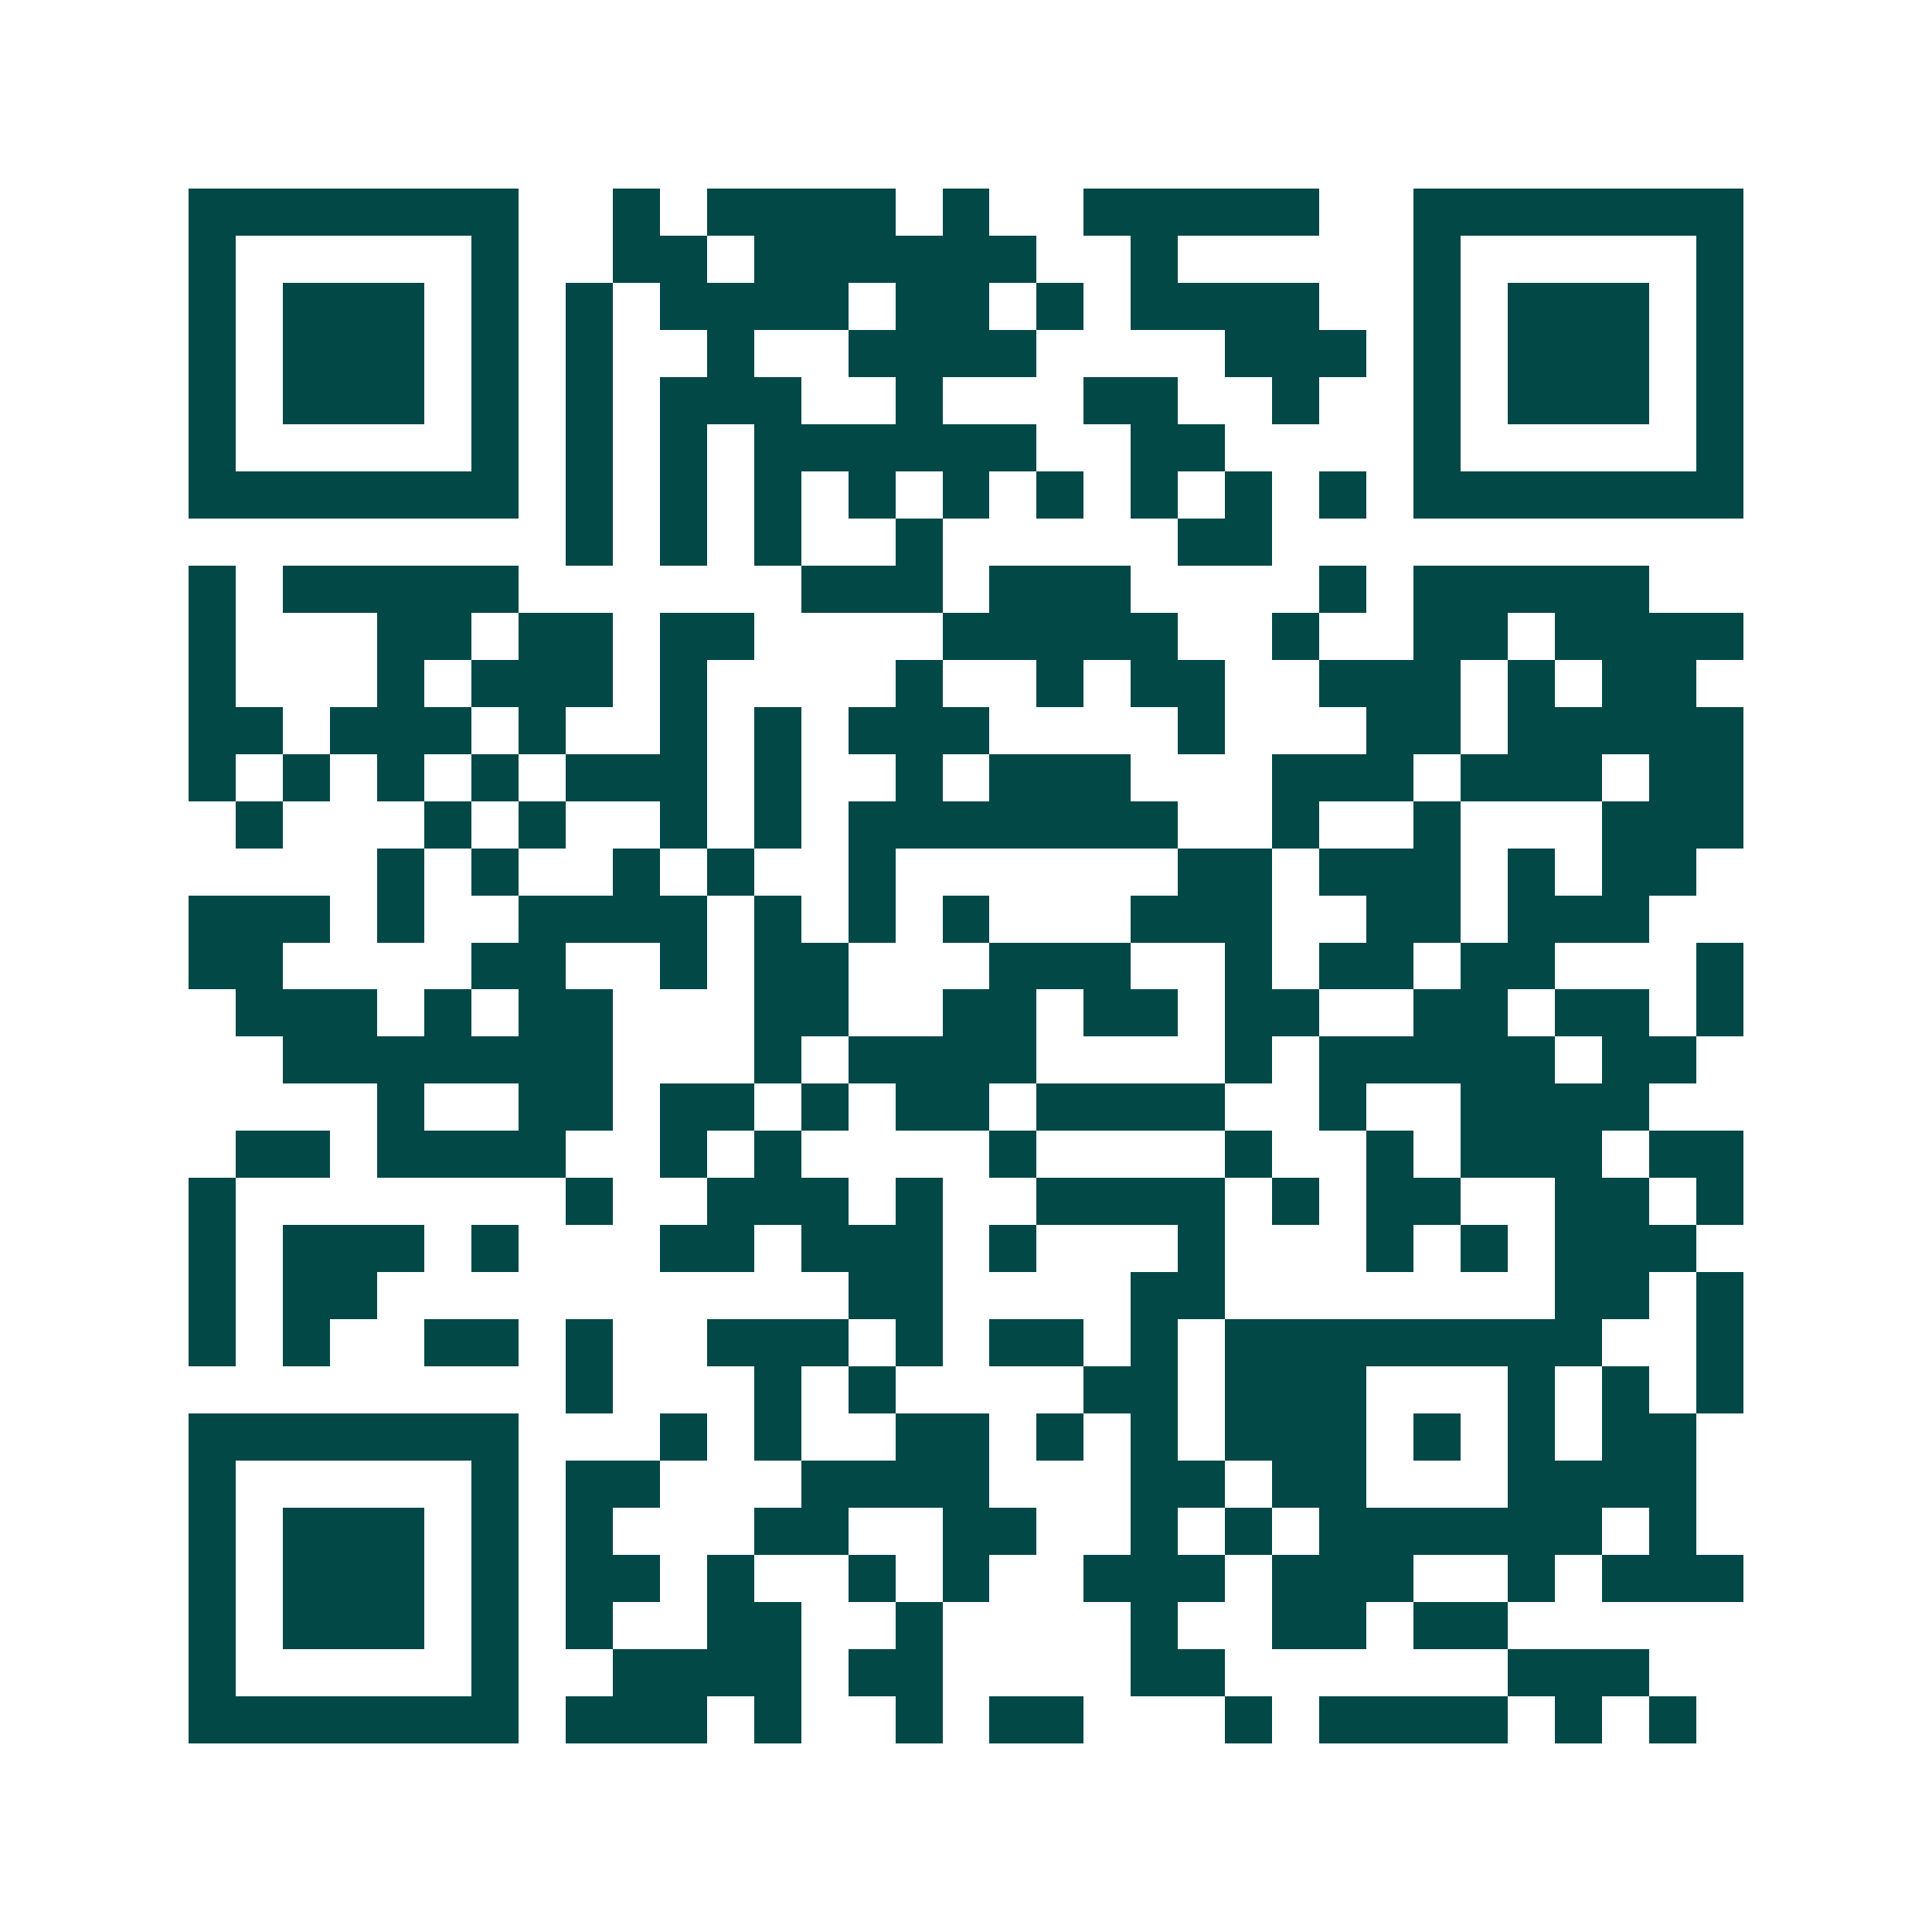 <svg xmlns="http://www.w3.org/2000/svg" width="200" height="200" viewBox="0 0 41 41" shape-rendering="crispEdges"><path fill="#ffffff" d="M0 0h41v41H0z"/><path stroke="#014847" d="M4 4.5h7m2 0h1m1 0h4m1 0h1m2 0h5m2 0h7M4 5.5h1m5 0h1m2 0h2m1 0h6m2 0h1m5 0h1m5 0h1M4 6.5h1m1 0h3m1 0h1m1 0h1m1 0h4m1 0h2m1 0h1m1 0h4m2 0h1m1 0h3m1 0h1M4 7.5h1m1 0h3m1 0h1m1 0h1m2 0h1m2 0h4m4 0h3m1 0h1m1 0h3m1 0h1M4 8.5h1m1 0h3m1 0h1m1 0h1m1 0h3m2 0h1m3 0h2m2 0h1m2 0h1m1 0h3m1 0h1M4 9.5h1m5 0h1m1 0h1m1 0h1m1 0h6m2 0h2m4 0h1m5 0h1M4 10.5h7m1 0h1m1 0h1m1 0h1m1 0h1m1 0h1m1 0h1m1 0h1m1 0h1m1 0h1m1 0h7M12 11.5h1m1 0h1m1 0h1m2 0h1m5 0h2M4 12.5h1m1 0h5m6 0h3m1 0h3m4 0h1m1 0h5M4 13.5h1m3 0h2m1 0h2m1 0h2m4 0h5m2 0h1m2 0h2m1 0h4M4 14.5h1m3 0h1m1 0h3m1 0h1m4 0h1m2 0h1m1 0h2m2 0h3m1 0h1m1 0h2M4 15.5h2m1 0h3m1 0h1m2 0h1m1 0h1m1 0h3m4 0h1m3 0h2m1 0h5M4 16.5h1m1 0h1m1 0h1m1 0h1m1 0h3m1 0h1m2 0h1m1 0h3m3 0h3m1 0h3m1 0h2M5 17.5h1m3 0h1m1 0h1m2 0h1m1 0h1m1 0h7m2 0h1m2 0h1m3 0h3M8 18.5h1m1 0h1m2 0h1m1 0h1m2 0h1m6 0h2m1 0h3m1 0h1m1 0h2M4 19.5h3m1 0h1m2 0h4m1 0h1m1 0h1m1 0h1m3 0h3m2 0h2m1 0h3M4 20.5h2m4 0h2m2 0h1m1 0h2m3 0h3m2 0h1m1 0h2m1 0h2m3 0h1M5 21.5h3m1 0h1m1 0h2m3 0h2m2 0h2m1 0h2m1 0h2m2 0h2m1 0h2m1 0h1M6 22.5h7m3 0h1m1 0h4m4 0h1m1 0h5m1 0h2M8 23.5h1m2 0h2m1 0h2m1 0h1m1 0h2m1 0h4m2 0h1m2 0h4M5 24.5h2m1 0h4m2 0h1m1 0h1m4 0h1m4 0h1m2 0h1m1 0h3m1 0h2M4 25.5h1m7 0h1m2 0h3m1 0h1m2 0h4m1 0h1m1 0h2m2 0h2m1 0h1M4 26.5h1m1 0h3m1 0h1m3 0h2m1 0h3m1 0h1m3 0h1m3 0h1m1 0h1m1 0h3M4 27.5h1m1 0h2m10 0h2m4 0h2m7 0h2m1 0h1M4 28.5h1m1 0h1m2 0h2m1 0h1m2 0h3m1 0h1m1 0h2m1 0h1m1 0h8m2 0h1M12 29.5h1m3 0h1m1 0h1m4 0h2m1 0h3m3 0h1m1 0h1m1 0h1M4 30.5h7m3 0h1m1 0h1m2 0h2m1 0h1m1 0h1m1 0h3m1 0h1m1 0h1m1 0h2M4 31.5h1m5 0h1m1 0h2m3 0h4m3 0h2m1 0h2m3 0h4M4 32.5h1m1 0h3m1 0h1m1 0h1m3 0h2m2 0h2m2 0h1m1 0h1m1 0h6m1 0h1M4 33.5h1m1 0h3m1 0h1m1 0h2m1 0h1m2 0h1m1 0h1m2 0h3m1 0h3m2 0h1m1 0h3M4 34.5h1m1 0h3m1 0h1m1 0h1m2 0h2m2 0h1m4 0h1m2 0h2m1 0h2M4 35.5h1m5 0h1m2 0h4m1 0h2m4 0h2m6 0h3M4 36.5h7m1 0h3m1 0h1m2 0h1m1 0h2m3 0h1m1 0h4m1 0h1m1 0h1"/></svg>
